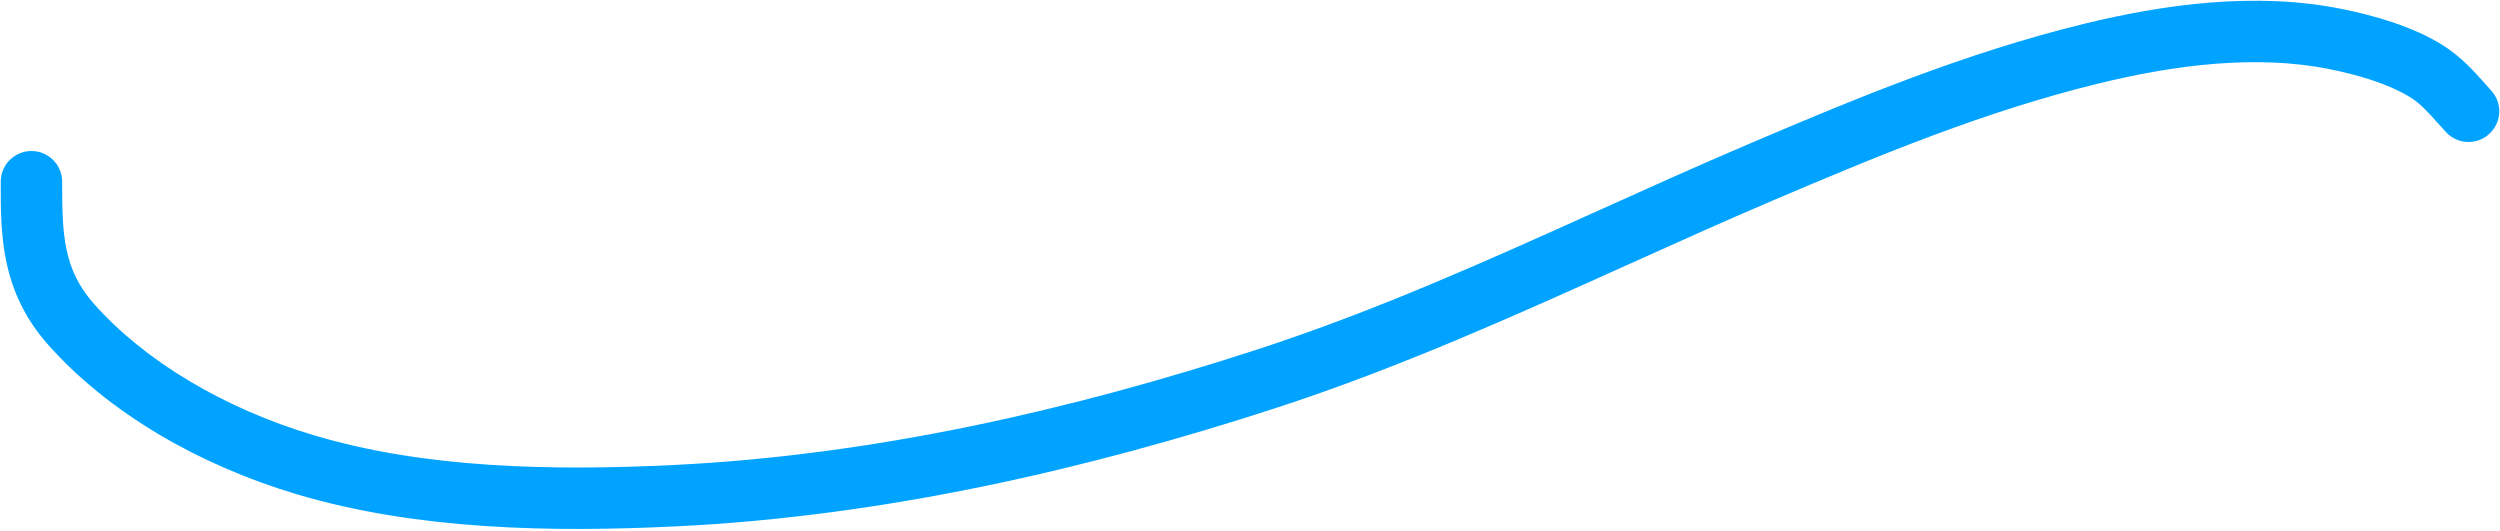 <?xml version="1.0" encoding="UTF-8"?> <svg xmlns="http://www.w3.org/2000/svg" width="1272" height="270" viewBox="0 0 1272 270" fill="none"><path fill-rule="evenodd" clip-rule="evenodd" d="M1068.08 42.405C1106.56 33.033 1147.94 27.63 1185.44 35.212C1200.71 38.299 1215.54 42.888 1225.98 49.274C1231.33 52.545 1234.95 56.583 1240.05 62.28C1241.41 63.798 1242.88 65.434 1244.51 67.205C1250.36 73.55 1260.25 73.951 1266.59 68.102C1272.94 62.252 1273.34 52.367 1267.49 46.023C1266.59 45.044 1265.61 43.939 1264.55 42.743C1259.26 36.768 1251.96 28.536 1242.29 22.617C1227.21 13.392 1208.16 7.923 1191.64 4.581C1147.49 -4.344 1100.83 2.266 1060.69 12.043C999.676 26.903 943.407 50.409 889.499 73.382C863.768 84.347 838.628 95.687 813.636 106.96C756.603 132.685 700.344 158.06 639.622 177.835C545.942 208.341 444.922 231.61 342.874 236.582C280.549 239.618 216.253 238.31 159.886 221.523C114.067 207.877 73.673 183.746 47.848 154.643C32.022 136.808 31.625 118.792 31.625 92.455C31.625 83.826 24.629 76.83 16 76.83C7.37 76.83 0.375 83.826 0.375 92.455L0.375 93.866C0.366 119.106 0.356 148.205 24.474 175.385C54.957 209.737 100.832 236.542 150.966 251.473C212.564 269.818 281.195 270.874 344.394 267.795C450.049 262.647 553.911 238.612 649.298 207.549C711.7 187.228 770.482 160.719 828.232 134.677C852.859 123.571 877.298 112.551 901.75 102.13C955.785 79.103 1009.88 56.582 1068.08 42.405Z" fill="#00A3FF"></path></svg> 